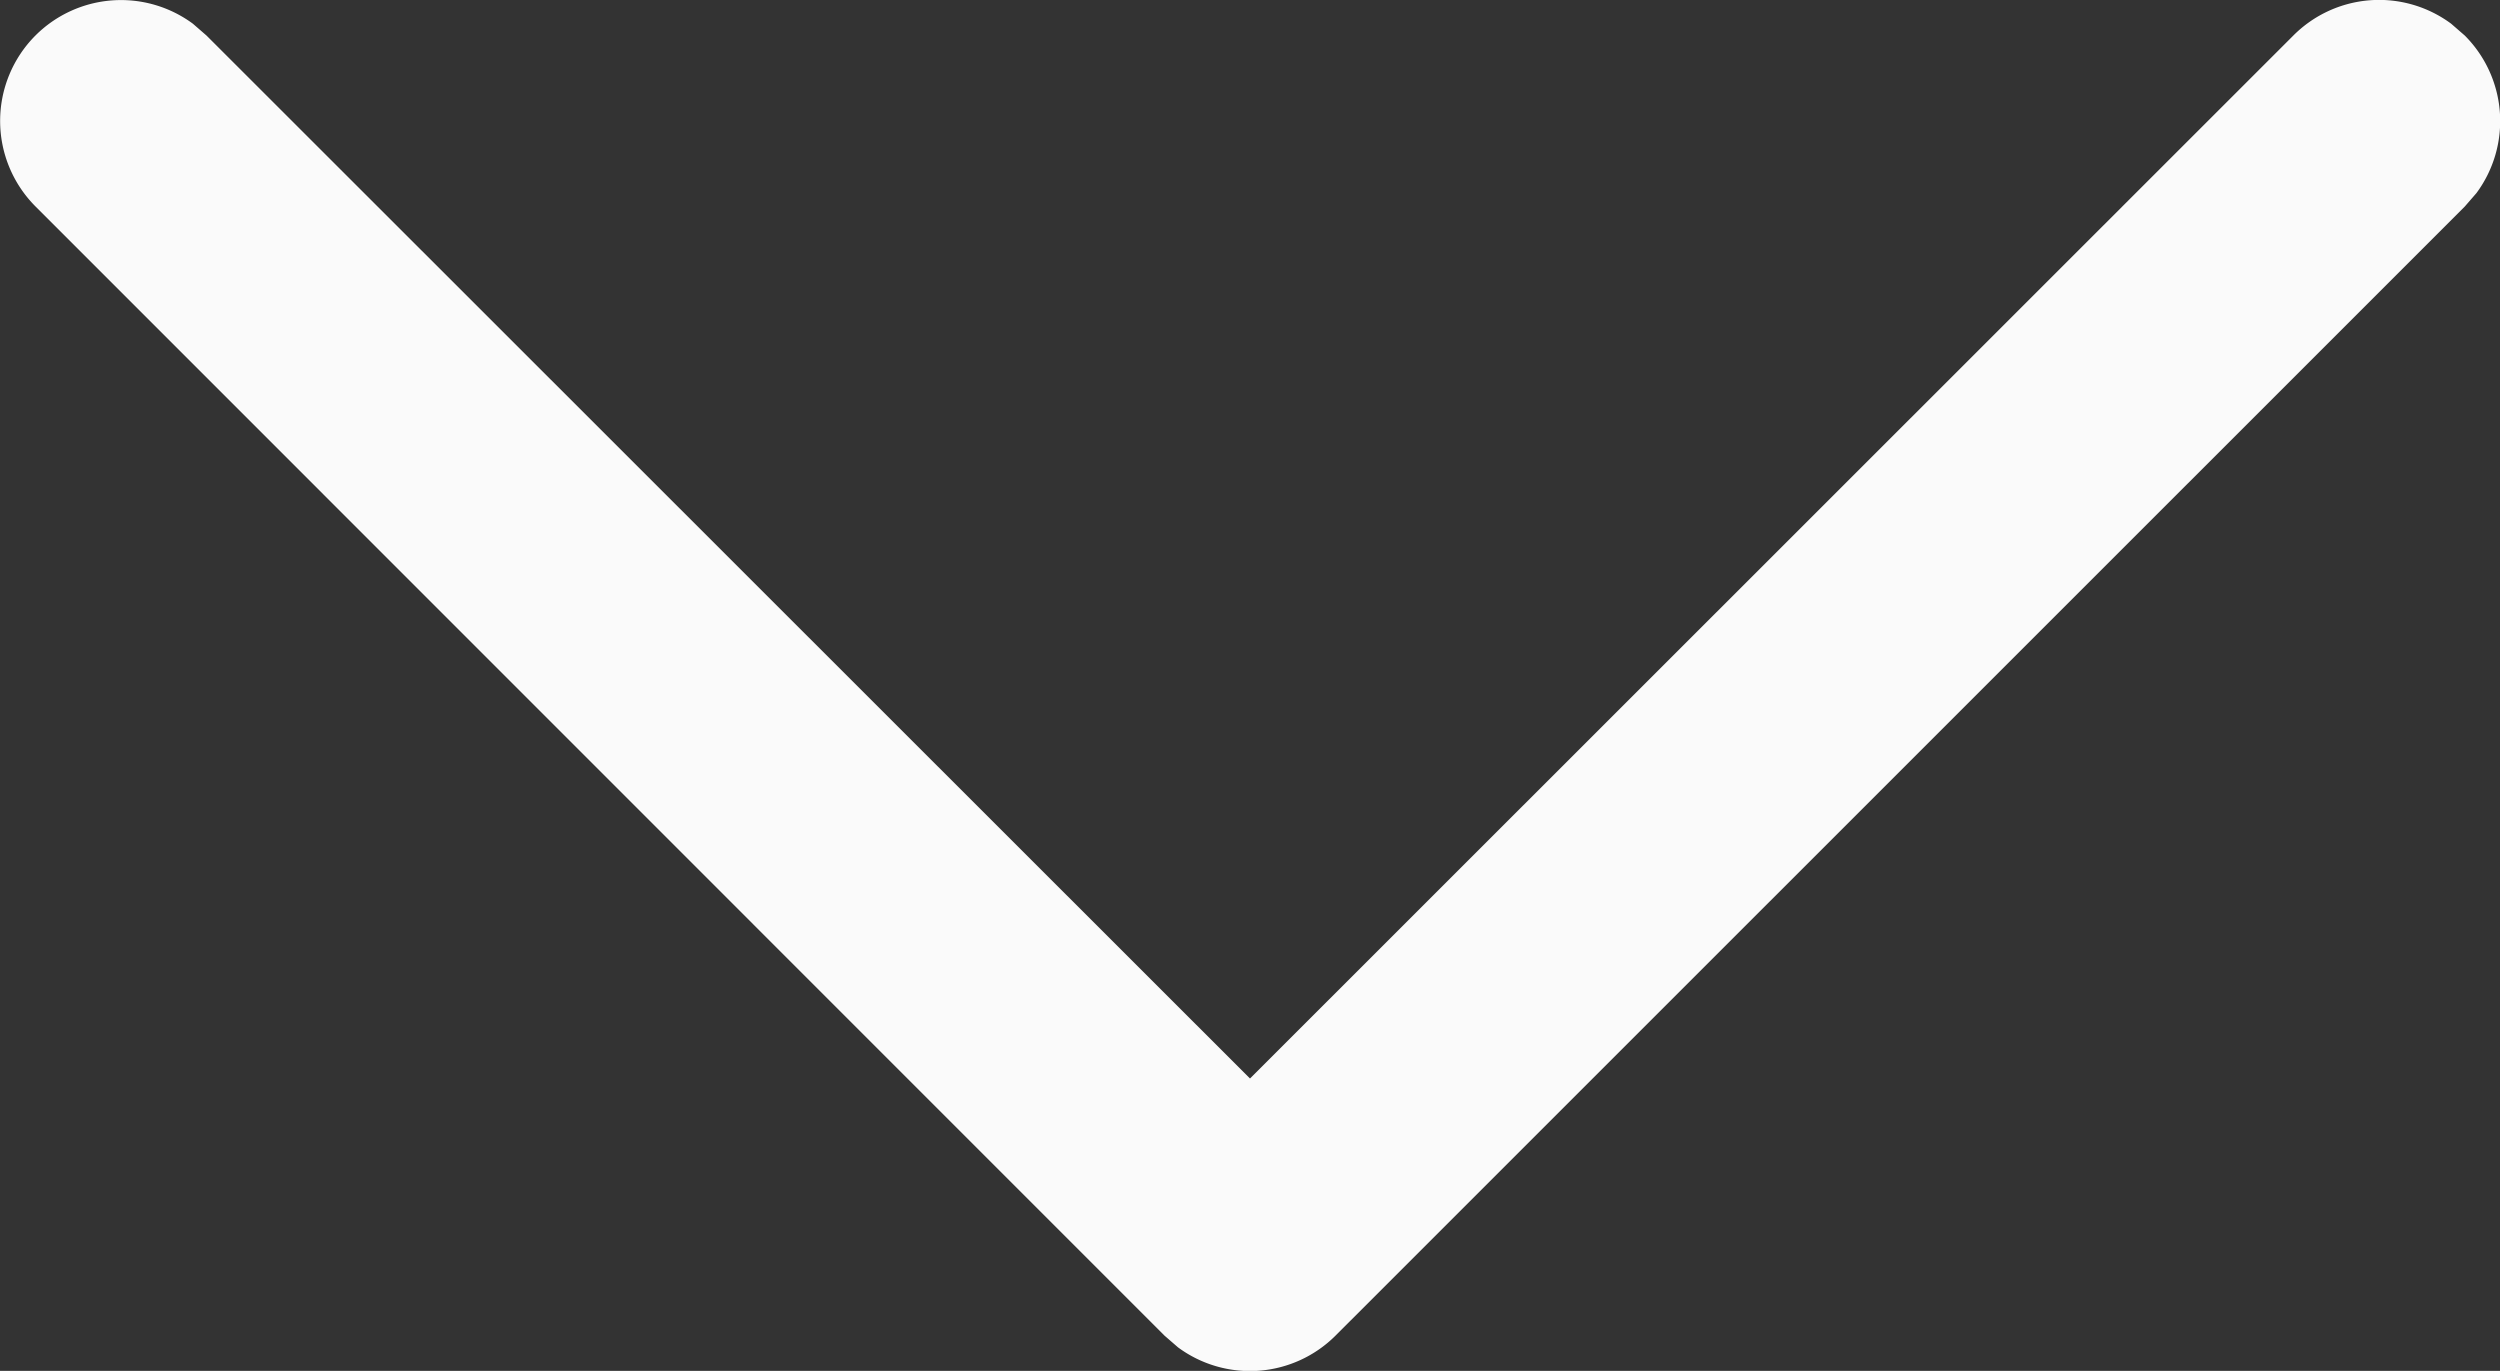 <svg id="Iconly_Light-Outline_Arrow---Down-2" data-name="Iconly/Light-Outline/Arrow---Down-2" xmlns="http://www.w3.org/2000/svg" width="14.024" height="7.69" viewBox="0 0 14.024 7.69">
  <rect x="0" y="0" width="14.024" height="7.69" fill="#333333" stroke="none"/>
  <g id="Arrow---Down-2" transform="translate(0 0)">
    <path id="Stroke-1" d="M.449.449A.679.679,0,0,1,1.332.383l.076.066L7.262,6.3,13.115.449A.679.679,0,0,1,14,.383l.076.066a.679.679,0,0,1,.066.884l-.066.076L7.742,7.742a.679.679,0,0,1-.884.066l-.076-.066L.449,1.408A.679.679,0,0,1,.449.449Z" transform="translate(-0.25 -0.25)" fill="#fafafa"/>
  </g>
</svg>
